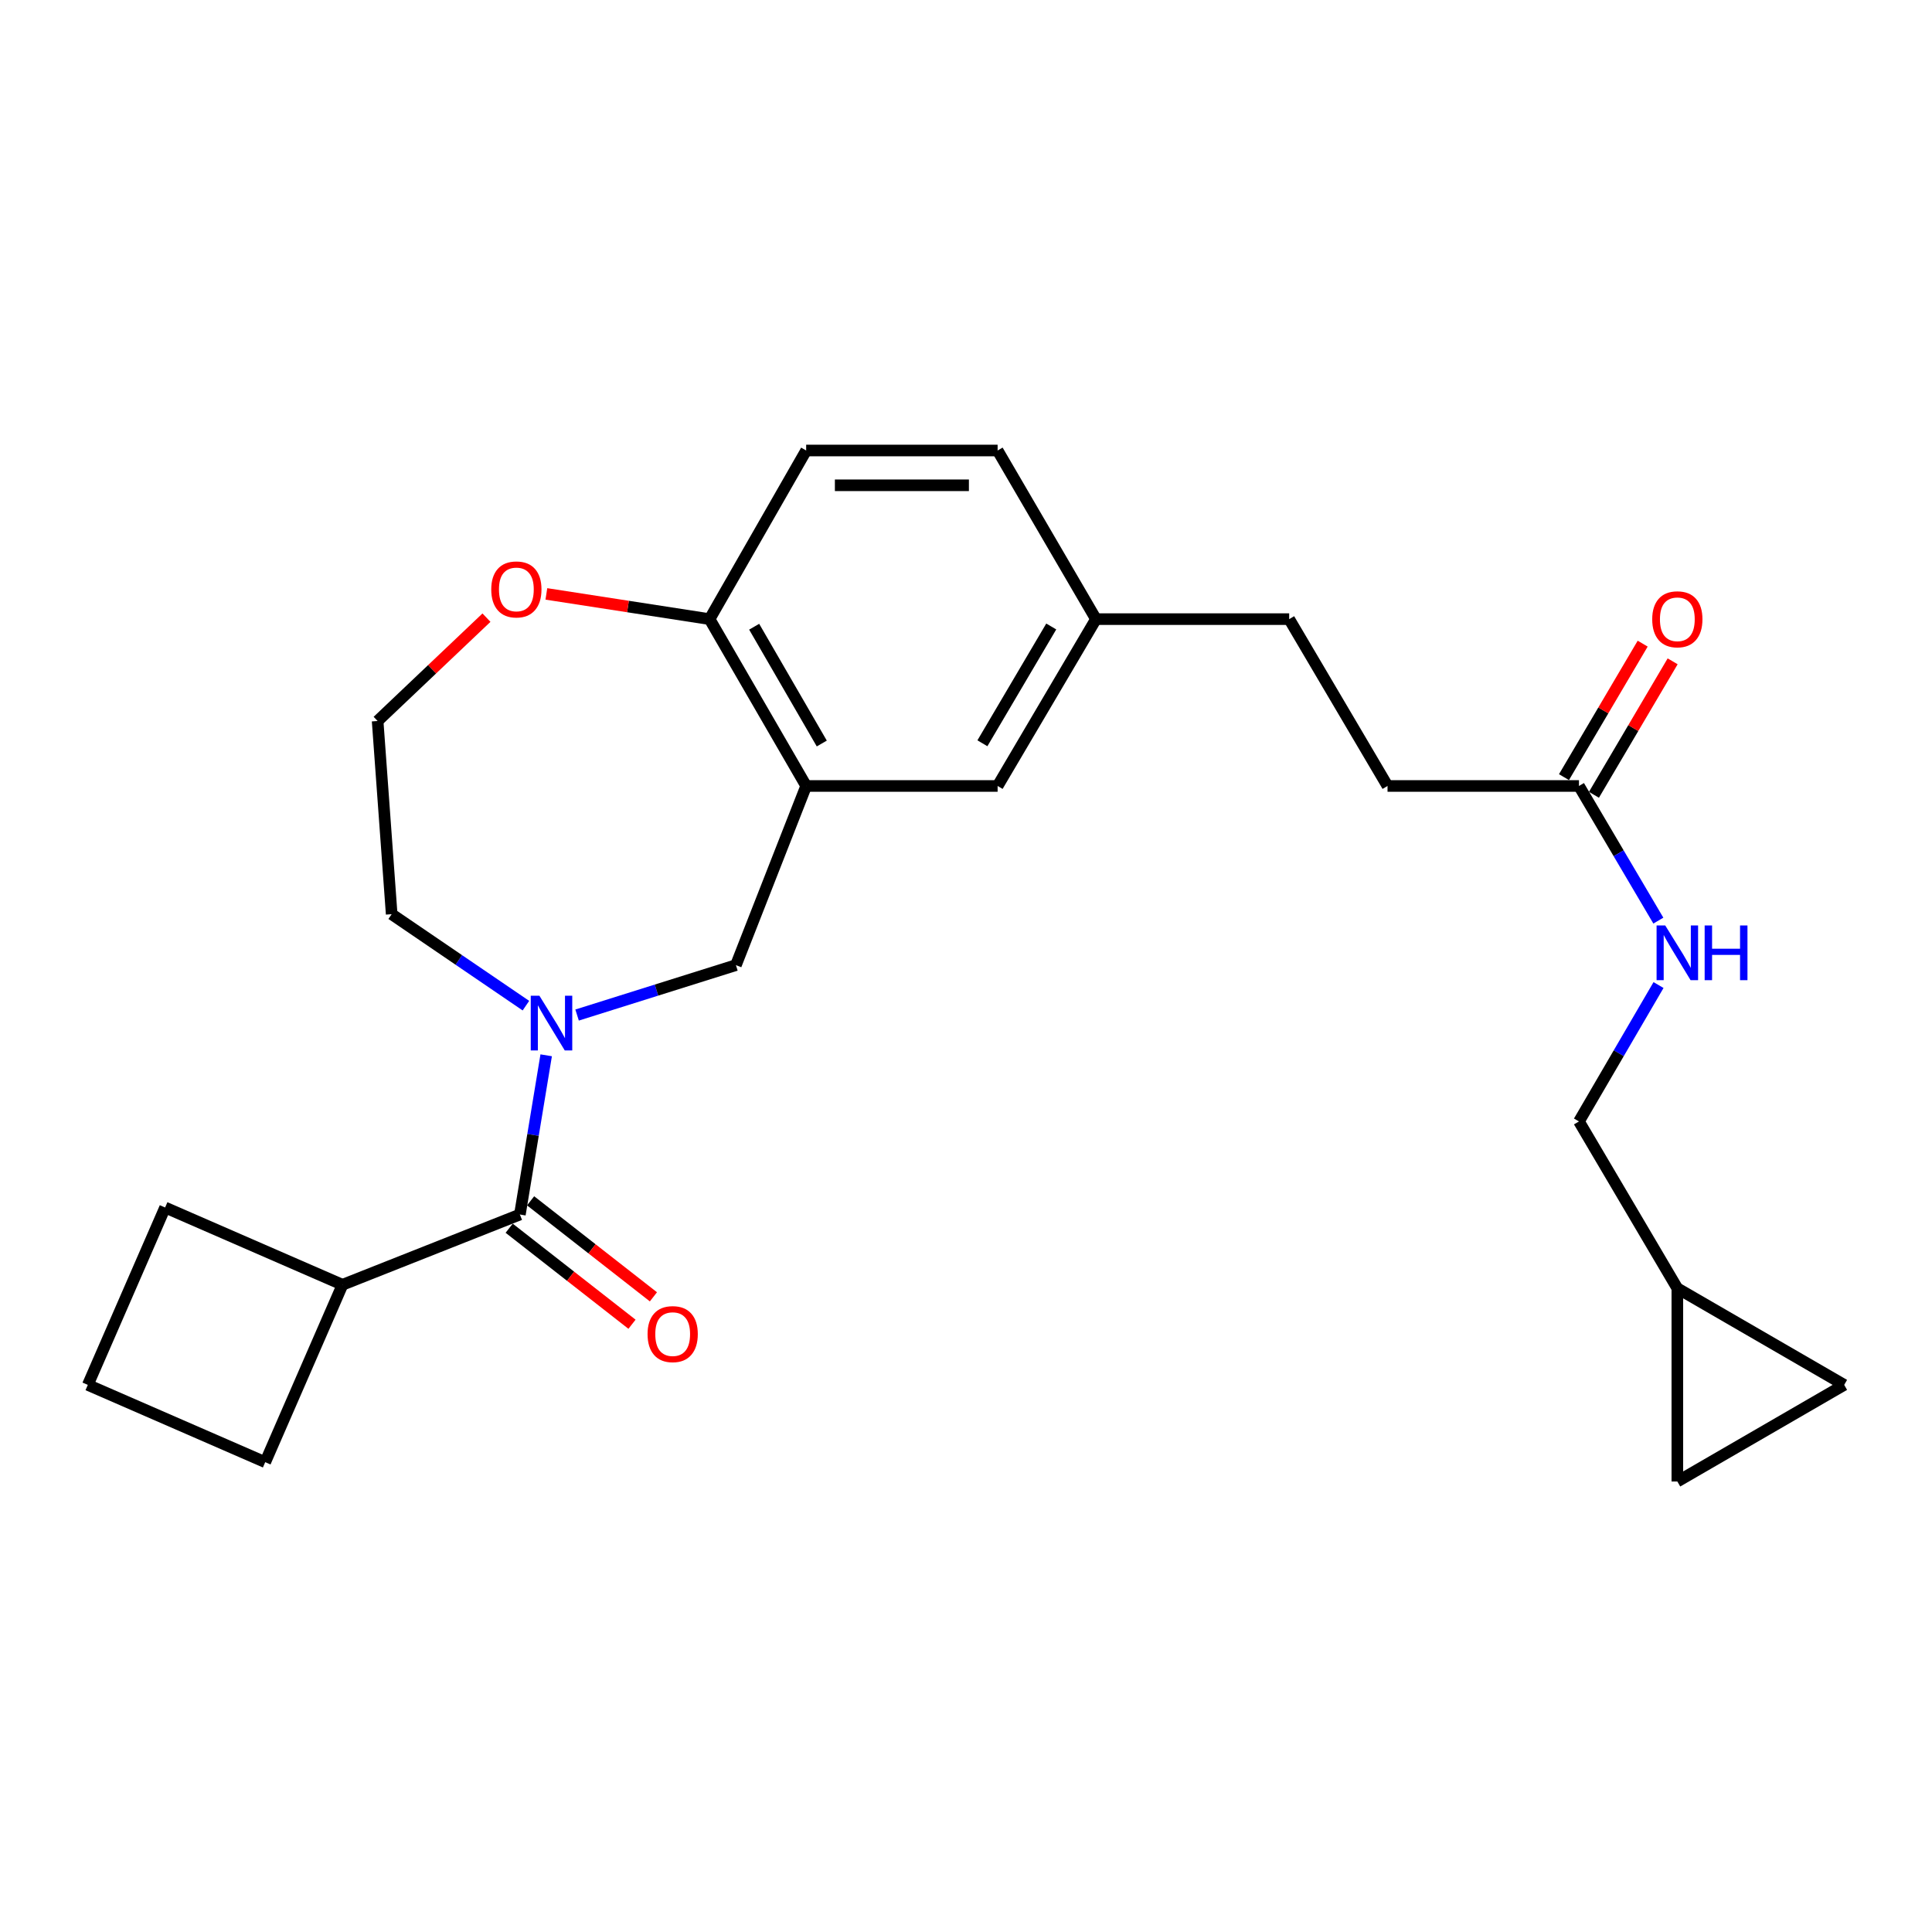 <?xml version='1.0' encoding='iso-8859-1'?>
<svg version='1.1' baseProfile='full'
              xmlns='http://www.w3.org/2000/svg'
                      xmlns:rdkit='http://www.rdkit.org/xml'
                      xmlns:xlink='http://www.w3.org/1999/xlink'
                  xml:space='preserve'
width='1000px' height='1000px' viewBox='0 0 1000 1000'>
<!-- END OF HEADER -->
<rect style='opacity:1.0;fill:#FFFFFF;stroke:none' width='1000' height='1000' x='0' y='0'> </rect>
<path class='bond-0' d='M 282.703,546.221 L 275.897,587.427' style='fill:none;fill-rule:evenodd;stroke:#0000FF;stroke-width:6px;stroke-linecap:butt;stroke-linejoin:miter;stroke-opacity:1' />
<path class='bond-0' d='M 275.897,587.427 L 269.091,628.634' style='fill:none;fill-rule:evenodd;stroke:#000000;stroke-width:6px;stroke-linecap:butt;stroke-linejoin:miter;stroke-opacity:1' />
<path class='bond-1' d='M 298.698,525.388 L 339.804,512.469' style='fill:none;fill-rule:evenodd;stroke:#0000FF;stroke-width:6px;stroke-linecap:butt;stroke-linejoin:miter;stroke-opacity:1' />
<path class='bond-1' d='M 339.804,512.469 L 380.909,499.55' style='fill:none;fill-rule:evenodd;stroke:#000000;stroke-width:6px;stroke-linecap:butt;stroke-linejoin:miter;stroke-opacity:1' />
<path class='bond-2' d='M 272.214,520.527 L 237.471,496.854' style='fill:none;fill-rule:evenodd;stroke:#0000FF;stroke-width:6px;stroke-linecap:butt;stroke-linejoin:miter;stroke-opacity:1' />
<path class='bond-2' d='M 237.471,496.854 L 202.728,473.181' style='fill:none;fill-rule:evenodd;stroke:#000000;stroke-width:6px;stroke-linecap:butt;stroke-linejoin:miter;stroke-opacity:1' />
<path class='bond-3' d='M 263.546,635.727 L 295.335,660.576' style='fill:none;fill-rule:evenodd;stroke:#000000;stroke-width:6px;stroke-linecap:butt;stroke-linejoin:miter;stroke-opacity:1' />
<path class='bond-3' d='M 295.335,660.576 L 327.124,685.425' style='fill:none;fill-rule:evenodd;stroke:#FF0000;stroke-width:6px;stroke-linecap:butt;stroke-linejoin:miter;stroke-opacity:1' />
<path class='bond-3' d='M 274.636,621.541 L 306.424,646.39' style='fill:none;fill-rule:evenodd;stroke:#000000;stroke-width:6px;stroke-linecap:butt;stroke-linejoin:miter;stroke-opacity:1' />
<path class='bond-3' d='M 306.424,646.39 L 338.213,671.238' style='fill:none;fill-rule:evenodd;stroke:#FF0000;stroke-width:6px;stroke-linecap:butt;stroke-linejoin:miter;stroke-opacity:1' />
<path class='bond-4' d='M 269.091,628.634 L 177.27,664.996' style='fill:none;fill-rule:evenodd;stroke:#000000;stroke-width:6px;stroke-linecap:butt;stroke-linejoin:miter;stroke-opacity:1' />
<path class='bond-5' d='M 417.272,406.818 L 380.909,499.55' style='fill:none;fill-rule:evenodd;stroke:#000000;stroke-width:6px;stroke-linecap:butt;stroke-linejoin:miter;stroke-opacity:1' />
<path class='bond-6' d='M 417.272,406.818 L 367.275,320.459' style='fill:none;fill-rule:evenodd;stroke:#000000;stroke-width:6px;stroke-linecap:butt;stroke-linejoin:miter;stroke-opacity:1' />
<path class='bond-6' d='M 425.355,384.843 L 390.357,324.391' style='fill:none;fill-rule:evenodd;stroke:#000000;stroke-width:6px;stroke-linecap:butt;stroke-linejoin:miter;stroke-opacity:1' />
<path class='bond-7' d='M 417.272,406.818 L 516.366,406.818' style='fill:none;fill-rule:evenodd;stroke:#000000;stroke-width:6px;stroke-linecap:butt;stroke-linejoin:miter;stroke-opacity:1' />
<path class='bond-8' d='M 367.275,320.459 L 417.272,233.179' style='fill:none;fill-rule:evenodd;stroke:#000000;stroke-width:6px;stroke-linecap:butt;stroke-linejoin:miter;stroke-opacity:1' />
<path class='bond-9' d='M 367.275,320.459 L 325.037,313.931' style='fill:none;fill-rule:evenodd;stroke:#000000;stroke-width:6px;stroke-linecap:butt;stroke-linejoin:miter;stroke-opacity:1' />
<path class='bond-9' d='M 325.037,313.931 L 282.8,307.403' style='fill:none;fill-rule:evenodd;stroke:#FF0000;stroke-width:6px;stroke-linecap:butt;stroke-linejoin:miter;stroke-opacity:1' />
<path class='bond-10' d='M 817.269,406.818 L 718.185,406.818' style='fill:none;fill-rule:evenodd;stroke:#000000;stroke-width:6px;stroke-linecap:butt;stroke-linejoin:miter;stroke-opacity:1' />
<path class='bond-11' d='M 817.269,406.818 L 837.814,441.665' style='fill:none;fill-rule:evenodd;stroke:#000000;stroke-width:6px;stroke-linecap:butt;stroke-linejoin:miter;stroke-opacity:1' />
<path class='bond-11' d='M 837.814,441.665 L 858.359,476.511' style='fill:none;fill-rule:evenodd;stroke:#0000FF;stroke-width:6px;stroke-linecap:butt;stroke-linejoin:miter;stroke-opacity:1' />
<path class='bond-12' d='M 825.024,411.391 L 845.393,376.844' style='fill:none;fill-rule:evenodd;stroke:#000000;stroke-width:6px;stroke-linecap:butt;stroke-linejoin:miter;stroke-opacity:1' />
<path class='bond-12' d='M 845.393,376.844 L 865.761,342.297' style='fill:none;fill-rule:evenodd;stroke:#FF0000;stroke-width:6px;stroke-linecap:butt;stroke-linejoin:miter;stroke-opacity:1' />
<path class='bond-12' d='M 809.513,402.246 L 829.882,367.699' style='fill:none;fill-rule:evenodd;stroke:#000000;stroke-width:6px;stroke-linecap:butt;stroke-linejoin:miter;stroke-opacity:1' />
<path class='bond-12' d='M 829.882,367.699 L 850.25,333.152' style='fill:none;fill-rule:evenodd;stroke:#FF0000;stroke-width:6px;stroke-linecap:butt;stroke-linejoin:miter;stroke-opacity:1' />
<path class='bond-13' d='M 868.186,666.817 L 817.269,580.458' style='fill:none;fill-rule:evenodd;stroke:#000000;stroke-width:6px;stroke-linecap:butt;stroke-linejoin:miter;stroke-opacity:1' />
<path class='bond-14' d='M 868.186,666.817 L 954.545,716.814' style='fill:none;fill-rule:evenodd;stroke:#000000;stroke-width:6px;stroke-linecap:butt;stroke-linejoin:miter;stroke-opacity:1' />
<path class='bond-15' d='M 868.186,666.817 L 868.186,766.821' style='fill:none;fill-rule:evenodd;stroke:#000000;stroke-width:6px;stroke-linecap:butt;stroke-linejoin:miter;stroke-opacity:1' />
<path class='bond-16' d='M 954.545,716.814 L 868.186,766.821' style='fill:none;fill-rule:evenodd;stroke:#000000;stroke-width:6px;stroke-linecap:butt;stroke-linejoin:miter;stroke-opacity:1' />
<path class='bond-17' d='M 516.366,406.818 L 567.273,320.459' style='fill:none;fill-rule:evenodd;stroke:#000000;stroke-width:6px;stroke-linecap:butt;stroke-linejoin:miter;stroke-opacity:1' />
<path class='bond-17' d='M 508.49,384.72 L 544.125,324.269' style='fill:none;fill-rule:evenodd;stroke:#000000;stroke-width:6px;stroke-linecap:butt;stroke-linejoin:miter;stroke-opacity:1' />
<path class='bond-18' d='M 251.795,319.696 L 223.625,346.442' style='fill:none;fill-rule:evenodd;stroke:#FF0000;stroke-width:6px;stroke-linecap:butt;stroke-linejoin:miter;stroke-opacity:1' />
<path class='bond-18' d='M 223.625,346.442 L 195.456,373.187' style='fill:none;fill-rule:evenodd;stroke:#000000;stroke-width:6px;stroke-linecap:butt;stroke-linejoin:miter;stroke-opacity:1' />
<path class='bond-19' d='M 858.452,509.864 L 837.86,545.161' style='fill:none;fill-rule:evenodd;stroke:#0000FF;stroke-width:6px;stroke-linecap:butt;stroke-linejoin:miter;stroke-opacity:1' />
<path class='bond-19' d='M 837.86,545.161 L 817.269,580.458' style='fill:none;fill-rule:evenodd;stroke:#000000;stroke-width:6px;stroke-linecap:butt;stroke-linejoin:miter;stroke-opacity:1' />
<path class='bond-20' d='M 177.27,664.996 L 85.458,625.003' style='fill:none;fill-rule:evenodd;stroke:#000000;stroke-width:6px;stroke-linecap:butt;stroke-linejoin:miter;stroke-opacity:1' />
<path class='bond-21' d='M 177.27,664.996 L 137.276,756.818' style='fill:none;fill-rule:evenodd;stroke:#000000;stroke-width:6px;stroke-linecap:butt;stroke-linejoin:miter;stroke-opacity:1' />
<path class='bond-22' d='M 417.272,233.179 L 516.366,233.179' style='fill:none;fill-rule:evenodd;stroke:#000000;stroke-width:6px;stroke-linecap:butt;stroke-linejoin:miter;stroke-opacity:1' />
<path class='bond-22' d='M 432.136,251.185 L 501.502,251.185' style='fill:none;fill-rule:evenodd;stroke:#000000;stroke-width:6px;stroke-linecap:butt;stroke-linejoin:miter;stroke-opacity:1' />
<path class='bond-23' d='M 567.273,320.459 L 516.366,233.179' style='fill:none;fill-rule:evenodd;stroke:#000000;stroke-width:6px;stroke-linecap:butt;stroke-linejoin:miter;stroke-opacity:1' />
<path class='bond-24' d='M 567.273,320.459 L 667.277,320.459' style='fill:none;fill-rule:evenodd;stroke:#000000;stroke-width:6px;stroke-linecap:butt;stroke-linejoin:miter;stroke-opacity:1' />
<path class='bond-25' d='M 202.728,473.181 L 195.456,373.187' style='fill:none;fill-rule:evenodd;stroke:#000000;stroke-width:6px;stroke-linecap:butt;stroke-linejoin:miter;stroke-opacity:1' />
<path class='bond-26' d='M 718.185,406.818 L 667.277,320.459' style='fill:none;fill-rule:evenodd;stroke:#000000;stroke-width:6px;stroke-linecap:butt;stroke-linejoin:miter;stroke-opacity:1' />
<path class='bond-27' d='M 45.455,716.814 L 137.276,756.818' style='fill:none;fill-rule:evenodd;stroke:#000000;stroke-width:6px;stroke-linecap:butt;stroke-linejoin:miter;stroke-opacity:1' />
<path class='bond-28' d='M 45.455,716.814 L 85.458,625.003' style='fill:none;fill-rule:evenodd;stroke:#000000;stroke-width:6px;stroke-linecap:butt;stroke-linejoin:miter;stroke-opacity:1' />
<path  class='atom-0' d='M 279.197 515.39
L 288.477 530.39
Q 289.397 531.87, 290.877 534.55
Q 292.357 537.23, 292.437 537.39
L 292.437 515.39
L 296.197 515.39
L 296.197 543.71
L 292.317 543.71
L 282.357 527.31
Q 281.197 525.39, 279.957 523.19
Q 278.757 520.99, 278.397 520.31
L 278.397 543.71
L 274.717 543.71
L 274.717 515.39
L 279.197 515.39
' fill='#0000FF'/>
<path  class='atom-10' d='M 335.178 690.535
Q 335.178 683.735, 338.538 679.935
Q 341.898 676.135, 348.178 676.135
Q 354.458 676.135, 357.818 679.935
Q 361.178 683.735, 361.178 690.535
Q 361.178 697.415, 357.778 701.335
Q 354.378 705.215, 348.178 705.215
Q 341.938 705.215, 338.538 701.335
Q 335.178 697.455, 335.178 690.535
M 348.178 702.015
Q 352.498 702.015, 354.818 699.135
Q 357.178 696.215, 357.178 690.535
Q 357.178 684.975, 354.818 682.175
Q 352.498 679.335, 348.178 679.335
Q 343.858 679.335, 341.498 682.135
Q 339.178 684.935, 339.178 690.535
Q 339.178 696.255, 341.498 699.135
Q 343.858 702.015, 348.178 702.015
' fill='#FF0000'/>
<path  class='atom-11' d='M 254.27 305.083
Q 254.27 298.283, 257.63 294.483
Q 260.99 290.683, 267.27 290.683
Q 273.55 290.683, 276.91 294.483
Q 280.27 298.283, 280.27 305.083
Q 280.27 311.963, 276.87 315.883
Q 273.47 319.763, 267.27 319.763
Q 261.03 319.763, 257.63 315.883
Q 254.27 312.003, 254.27 305.083
M 267.27 316.563
Q 271.59 316.563, 273.91 313.683
Q 276.27 310.763, 276.27 305.083
Q 276.27 299.523, 273.91 296.723
Q 271.59 293.883, 267.27 293.883
Q 262.95 293.883, 260.59 296.683
Q 258.27 299.483, 258.27 305.083
Q 258.27 310.803, 260.59 313.683
Q 262.95 316.563, 267.27 316.563
' fill='#FF0000'/>
<path  class='atom-12' d='M 861.926 479.018
L 871.206 494.018
Q 872.126 495.498, 873.606 498.178
Q 875.086 500.858, 875.166 501.018
L 875.166 479.018
L 878.926 479.018
L 878.926 507.338
L 875.046 507.338
L 865.086 490.938
Q 863.926 489.018, 862.686 486.818
Q 861.486 484.618, 861.126 483.938
L 861.126 507.338
L 857.446 507.338
L 857.446 479.018
L 861.926 479.018
' fill='#0000FF'/>
<path  class='atom-12' d='M 882.326 479.018
L 886.166 479.018
L 886.166 491.058
L 900.646 491.058
L 900.646 479.018
L 904.486 479.018
L 904.486 507.338
L 900.646 507.338
L 900.646 494.258
L 886.166 494.258
L 886.166 507.338
L 882.326 507.338
L 882.326 479.018
' fill='#0000FF'/>
<path  class='atom-14' d='M 855.186 320.539
Q 855.186 313.739, 858.546 309.939
Q 861.906 306.139, 868.186 306.139
Q 874.466 306.139, 877.826 309.939
Q 881.186 313.739, 881.186 320.539
Q 881.186 327.419, 877.786 331.339
Q 874.386 335.219, 868.186 335.219
Q 861.946 335.219, 858.546 331.339
Q 855.186 327.459, 855.186 320.539
M 868.186 332.019
Q 872.506 332.019, 874.826 329.139
Q 877.186 326.219, 877.186 320.539
Q 877.186 314.979, 874.826 312.179
Q 872.506 309.339, 868.186 309.339
Q 863.866 309.339, 861.506 312.139
Q 859.186 314.939, 859.186 320.539
Q 859.186 326.259, 861.506 329.139
Q 863.866 332.019, 868.186 332.019
' fill='#FF0000'/>
</svg>
